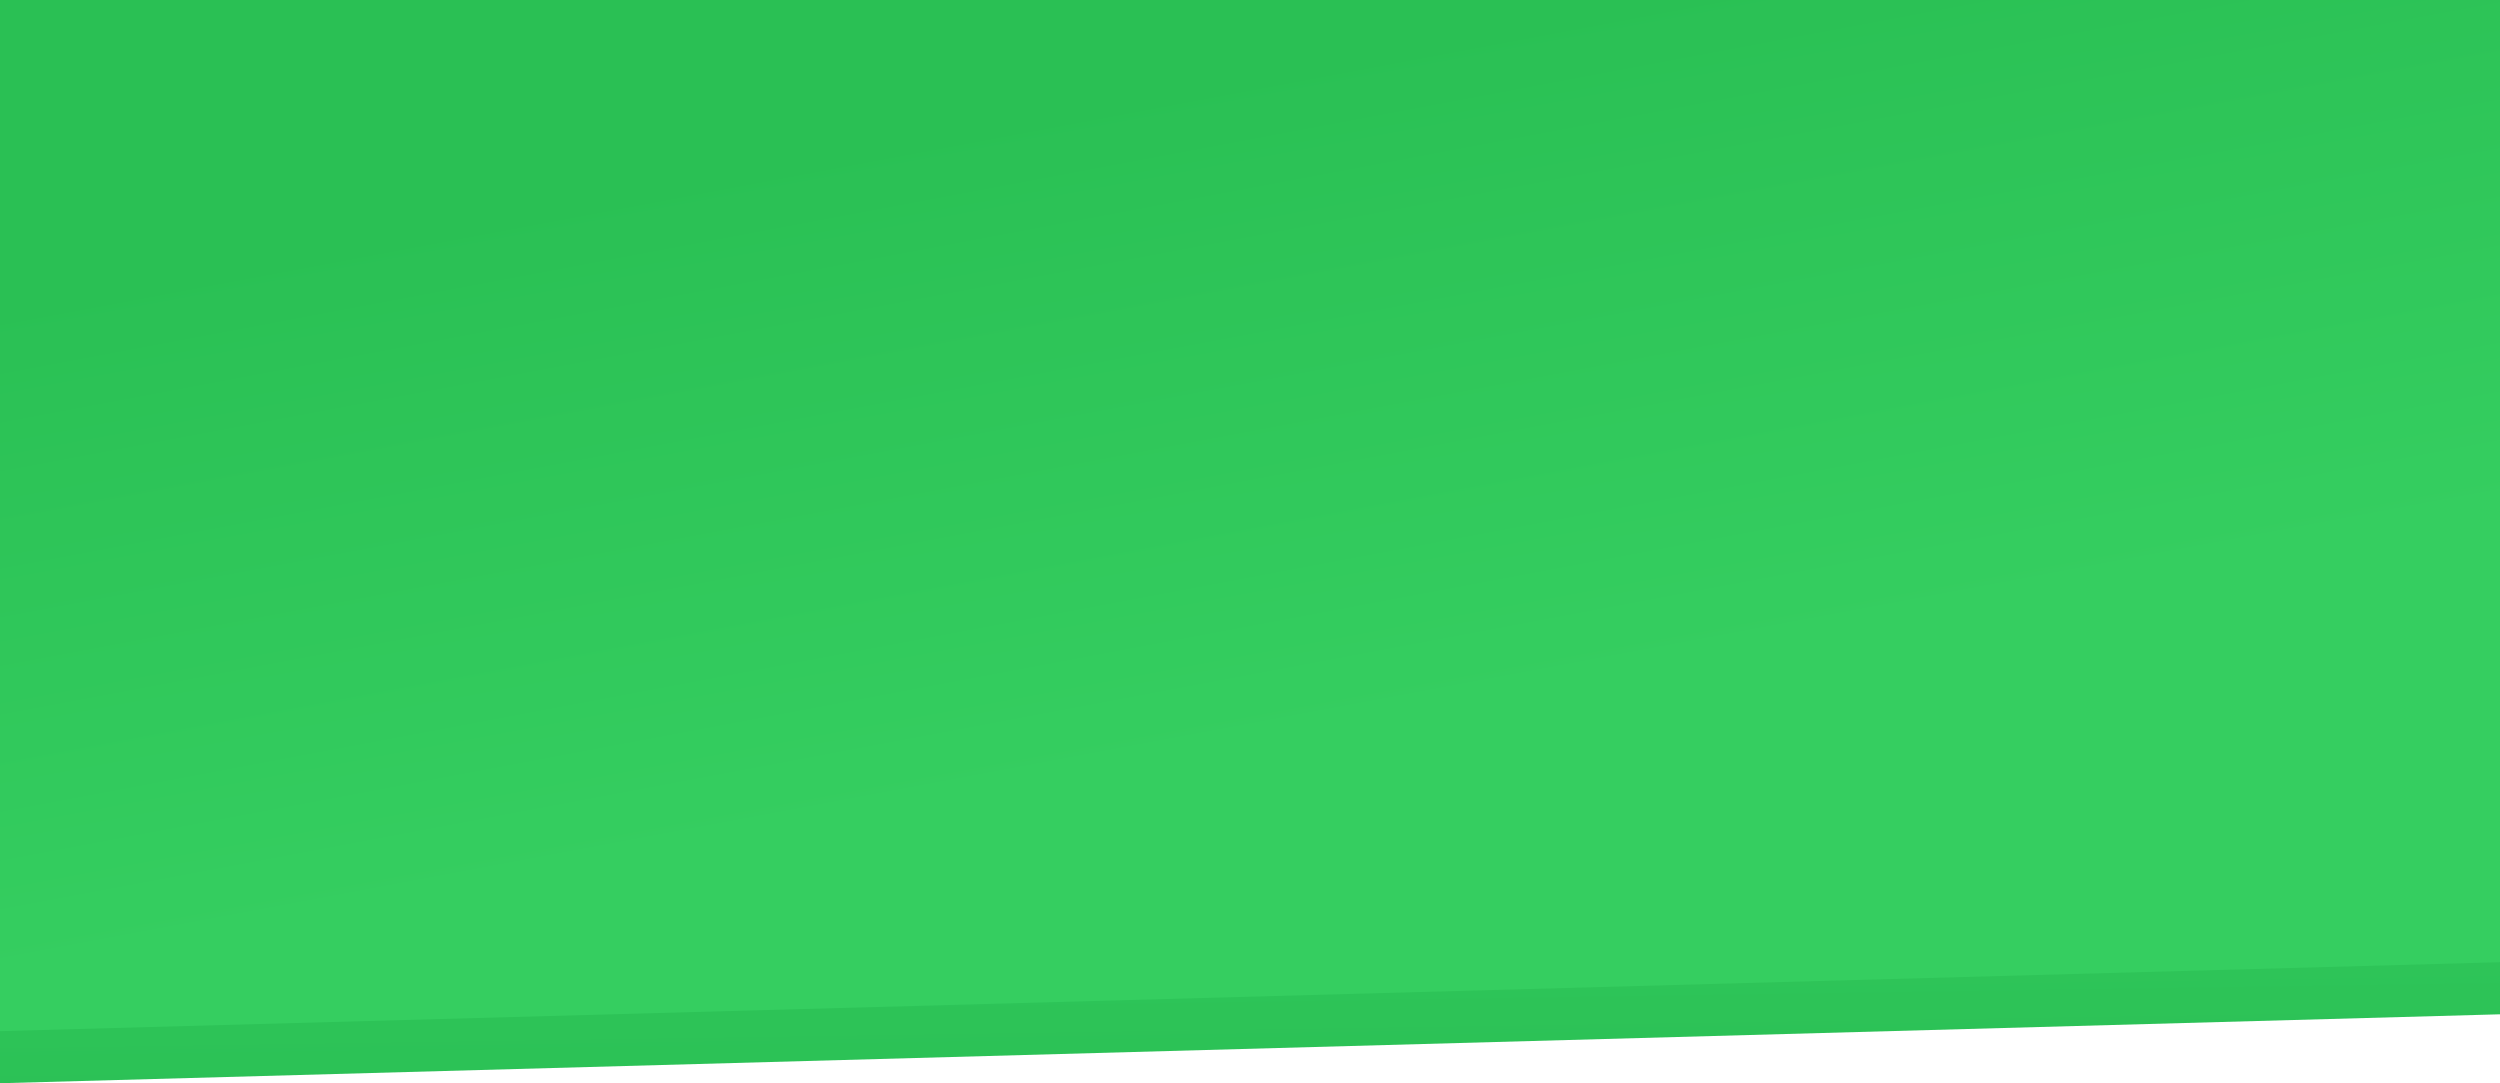 <svg preserveAspectRatio="none" width="1440" height="624" viewBox="0 0 1440 624" fill="none" xmlns="http://www.w3.org/2000/svg">
<path d="M1448.5 584L-2 624V493L0 492.966V30H1440V468.146L1448.5 468V584Z" fill="url(#paint0_linear_3522_73622)"/>
<path d="M1448.5 554L-2 594V463L0 462.966V0H1440V438.146L1448.5 438V554Z" fill="url(#paint1_linear_3522_73622)"/>
<defs>
<linearGradient id="paint0_linear_3522_73622" x1="440.5" y1="832" x2="429.842" y2="123.499" gradientUnits="userSpaceOnUse">
<stop stop-color="#22B44B"/>
<stop offset="0.594" stop-color="#35CE60"/>
<stop offset="1" stop-color="#2AC054"/>
</linearGradient>
<linearGradient id="paint1_linear_3522_73622" x1="1028.5" y1="762" x2="886.745" y2="6.995" gradientUnits="userSpaceOnUse">
<stop stop-color="#35CE60"/>
<stop offset="0.498" stop-color="#35CE60"/>
<stop offset="1" stop-color="#2AC054"/>
</linearGradient>
</defs>
</svg>
